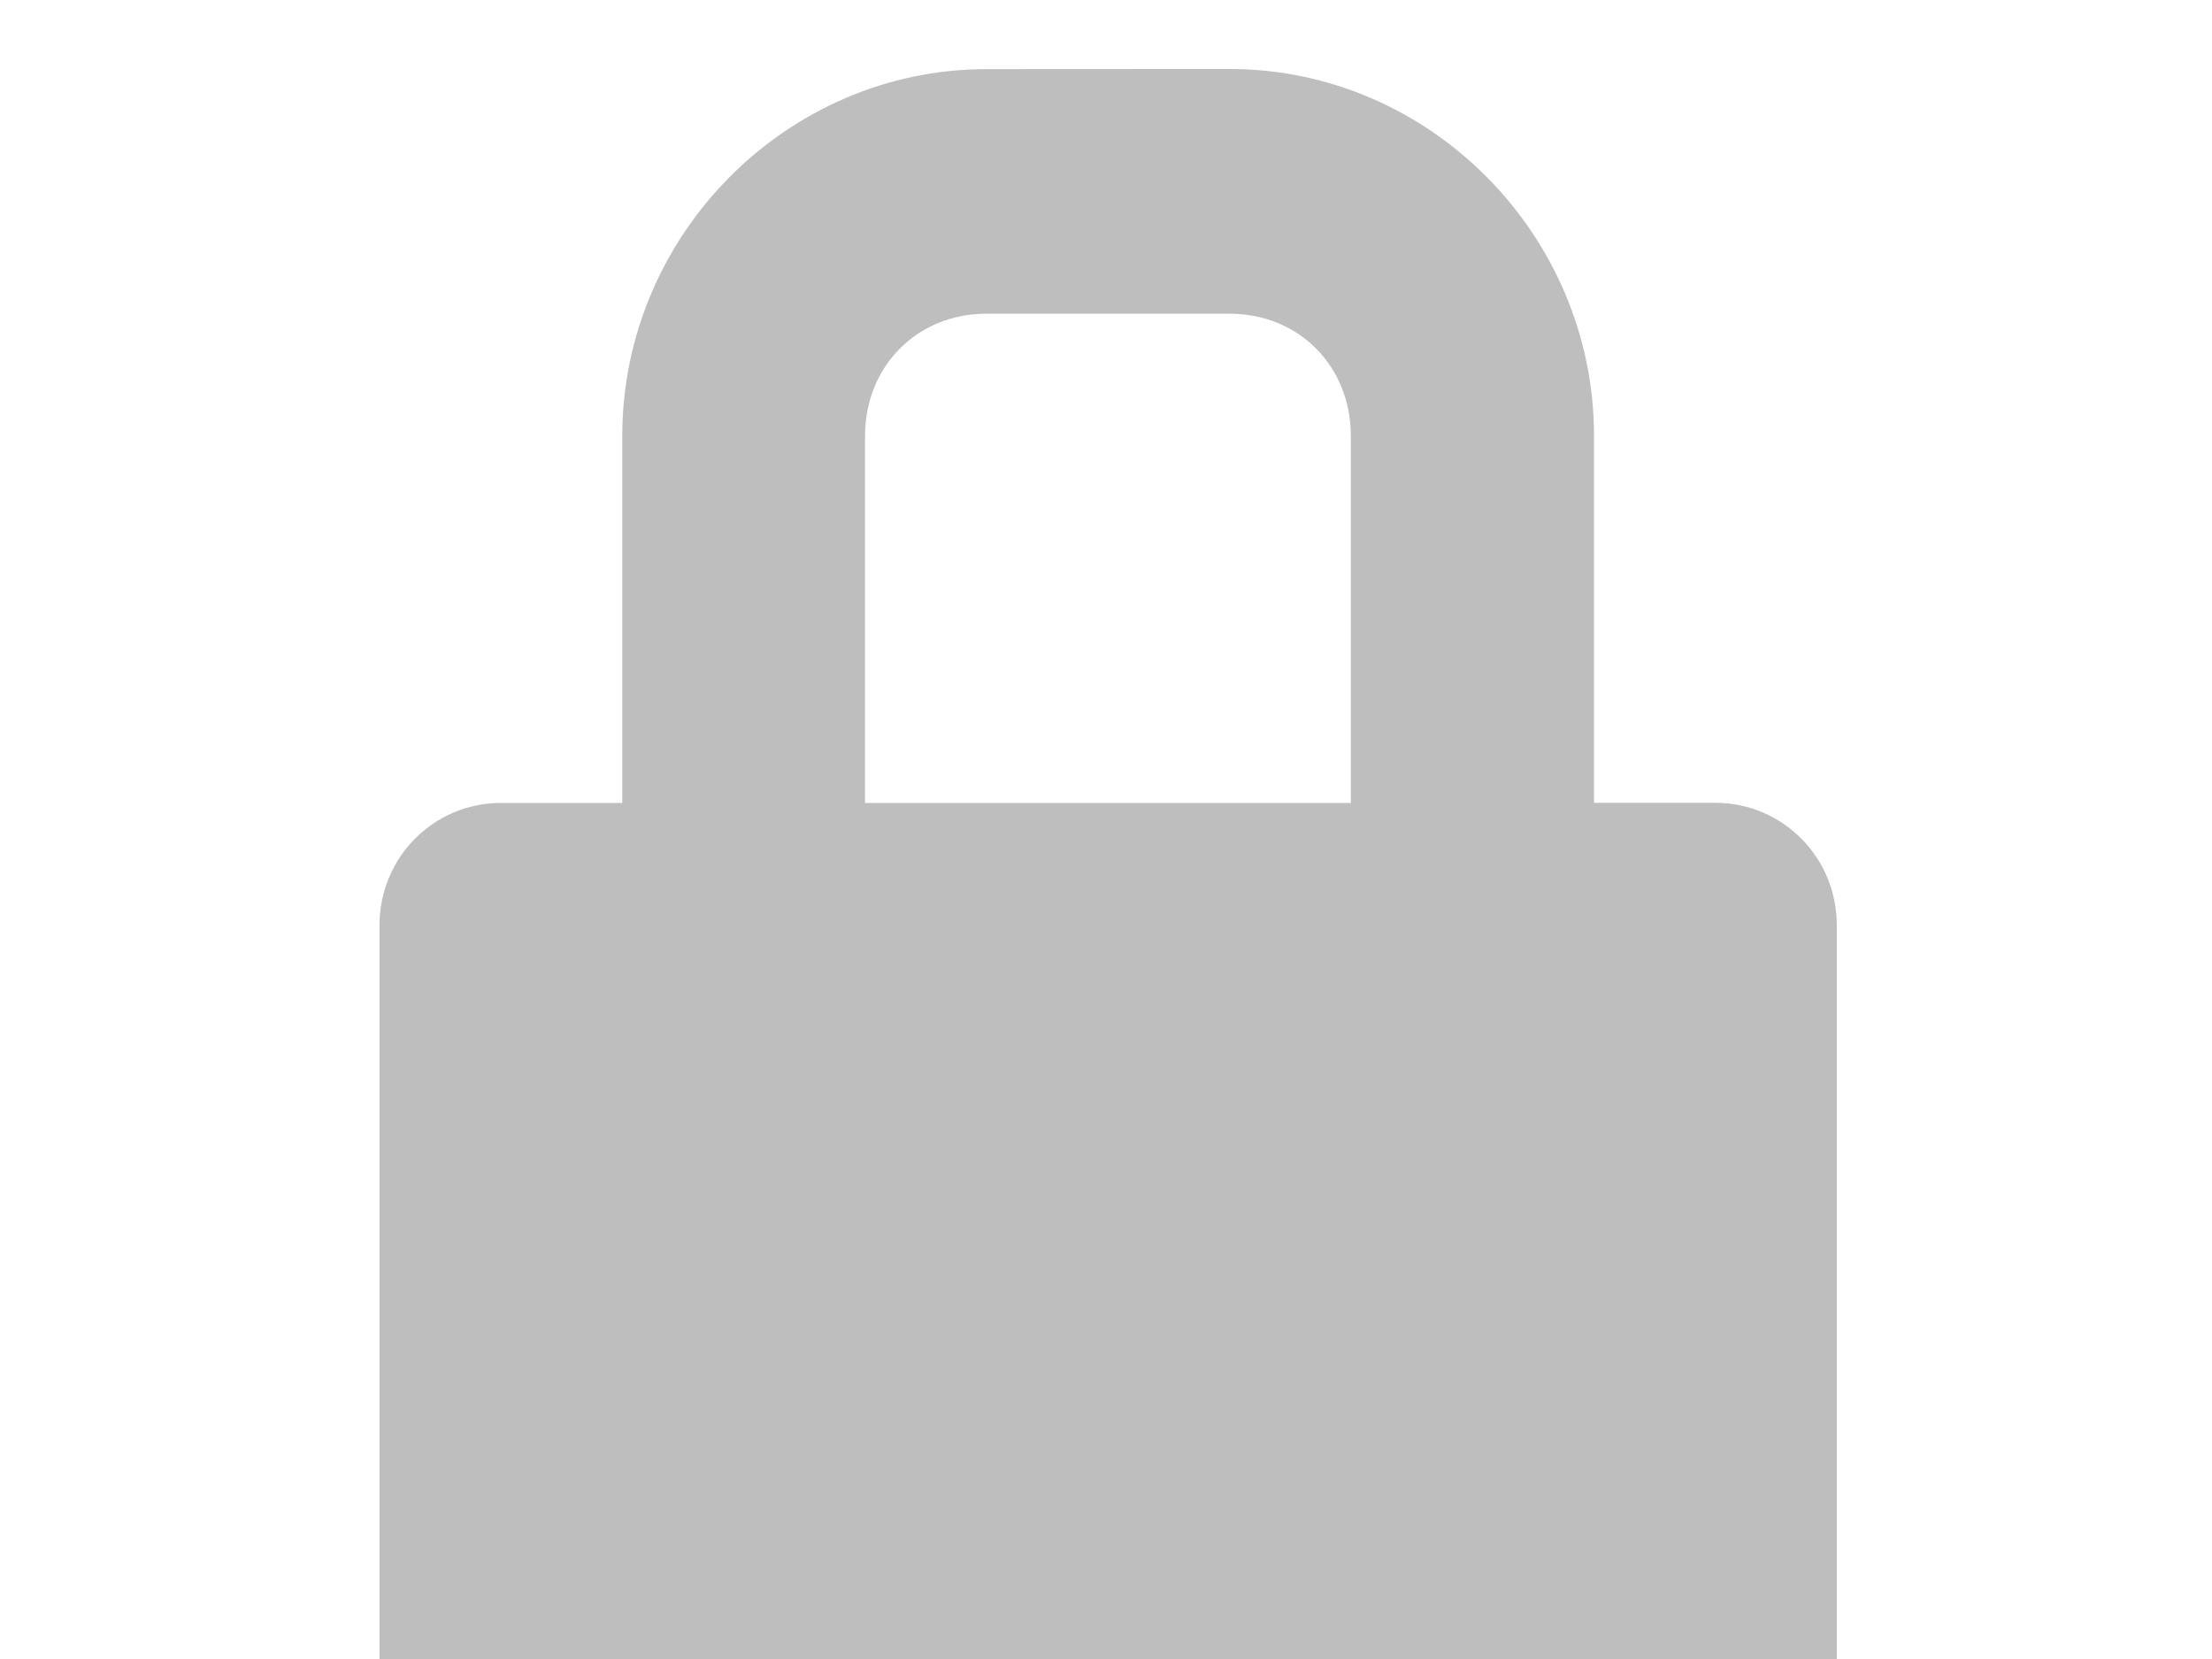 <?xml version="1.0" encoding="UTF-8" standalone="no"?>
<svg
   xmlns:dc="http://purl.org/dc/elements/1.1/"
   xmlns:cc="http://creativecommons.org/ns#"
   xmlns:rdf="http://www.w3.org/1999/02/22-rdf-syntax-ns#"
   xmlns:svg="http://www.w3.org/2000/svg"
   xmlns="http://www.w3.org/2000/svg"
   width="16"
   version="1.1"
   id="svg7384"
   height="12">
  <title
     id="title9167">Gnome Symbolic Icon Theme</title>
  <defs
     id="defs7386" />
  <g
     transform="translate(-181,-241)"
     style="display:inline"
     id="layer9">
    <path
       style="color:#bebebe;display:inline;overflow:visible;visibility:visible;fill:#bebebe;fill-opacity:1;fill-rule:nonzero;stroke:none;stroke-width:1.763;marker:none"
       id="rect4063"
       d="m 188.136,241.5 c -1.445,0 -2.635,1.199 -2.635,2.654 v 2.654 h -0.878 c -0.487,0 -0.878,0.395 -0.878,0.885 V 248.162 253 h 4.392 1.757 4.392 v -4.838 -0.47 c 0,-0.49 -0.392,-0.885 -0.878,-0.885 h -0.878 v -2.654 c 0,-1.455 -1.191,-2.654 -2.635,-2.654 z m 0,1.769 h 1.757 c 0.502,0 0.878,0.379 0.878,0.885 v 2.654 h -3.514 v -2.654 c 0,-0.505 0.377,-0.885 0.878,-0.885 z" />
  </g>
  <g
     transform="translate(-181,-241)"
     style="display:inline"
     id="layer10" />
  <g
     transform="translate(-181,-241)"
     id="layer11" />
  <g
     transform="translate(-181,-241)"
     style="display:inline"
     id="layer13" />
  <g
     transform="translate(-181,-241)"
     id="layer14" />
  <g
     transform="translate(-181,-241)"
     style="display:inline"
     id="layer15" />
  <g
     transform="translate(-181,-241)"
     style="display:inline"
     id="g71291" />
  <g
     transform="translate(-181,-241)"
     style="display:inline"
     id="g4953" />
  <g
     transform="translate(-181,-241)"
     style="display:inline"
     id="layer12" />
</svg>
